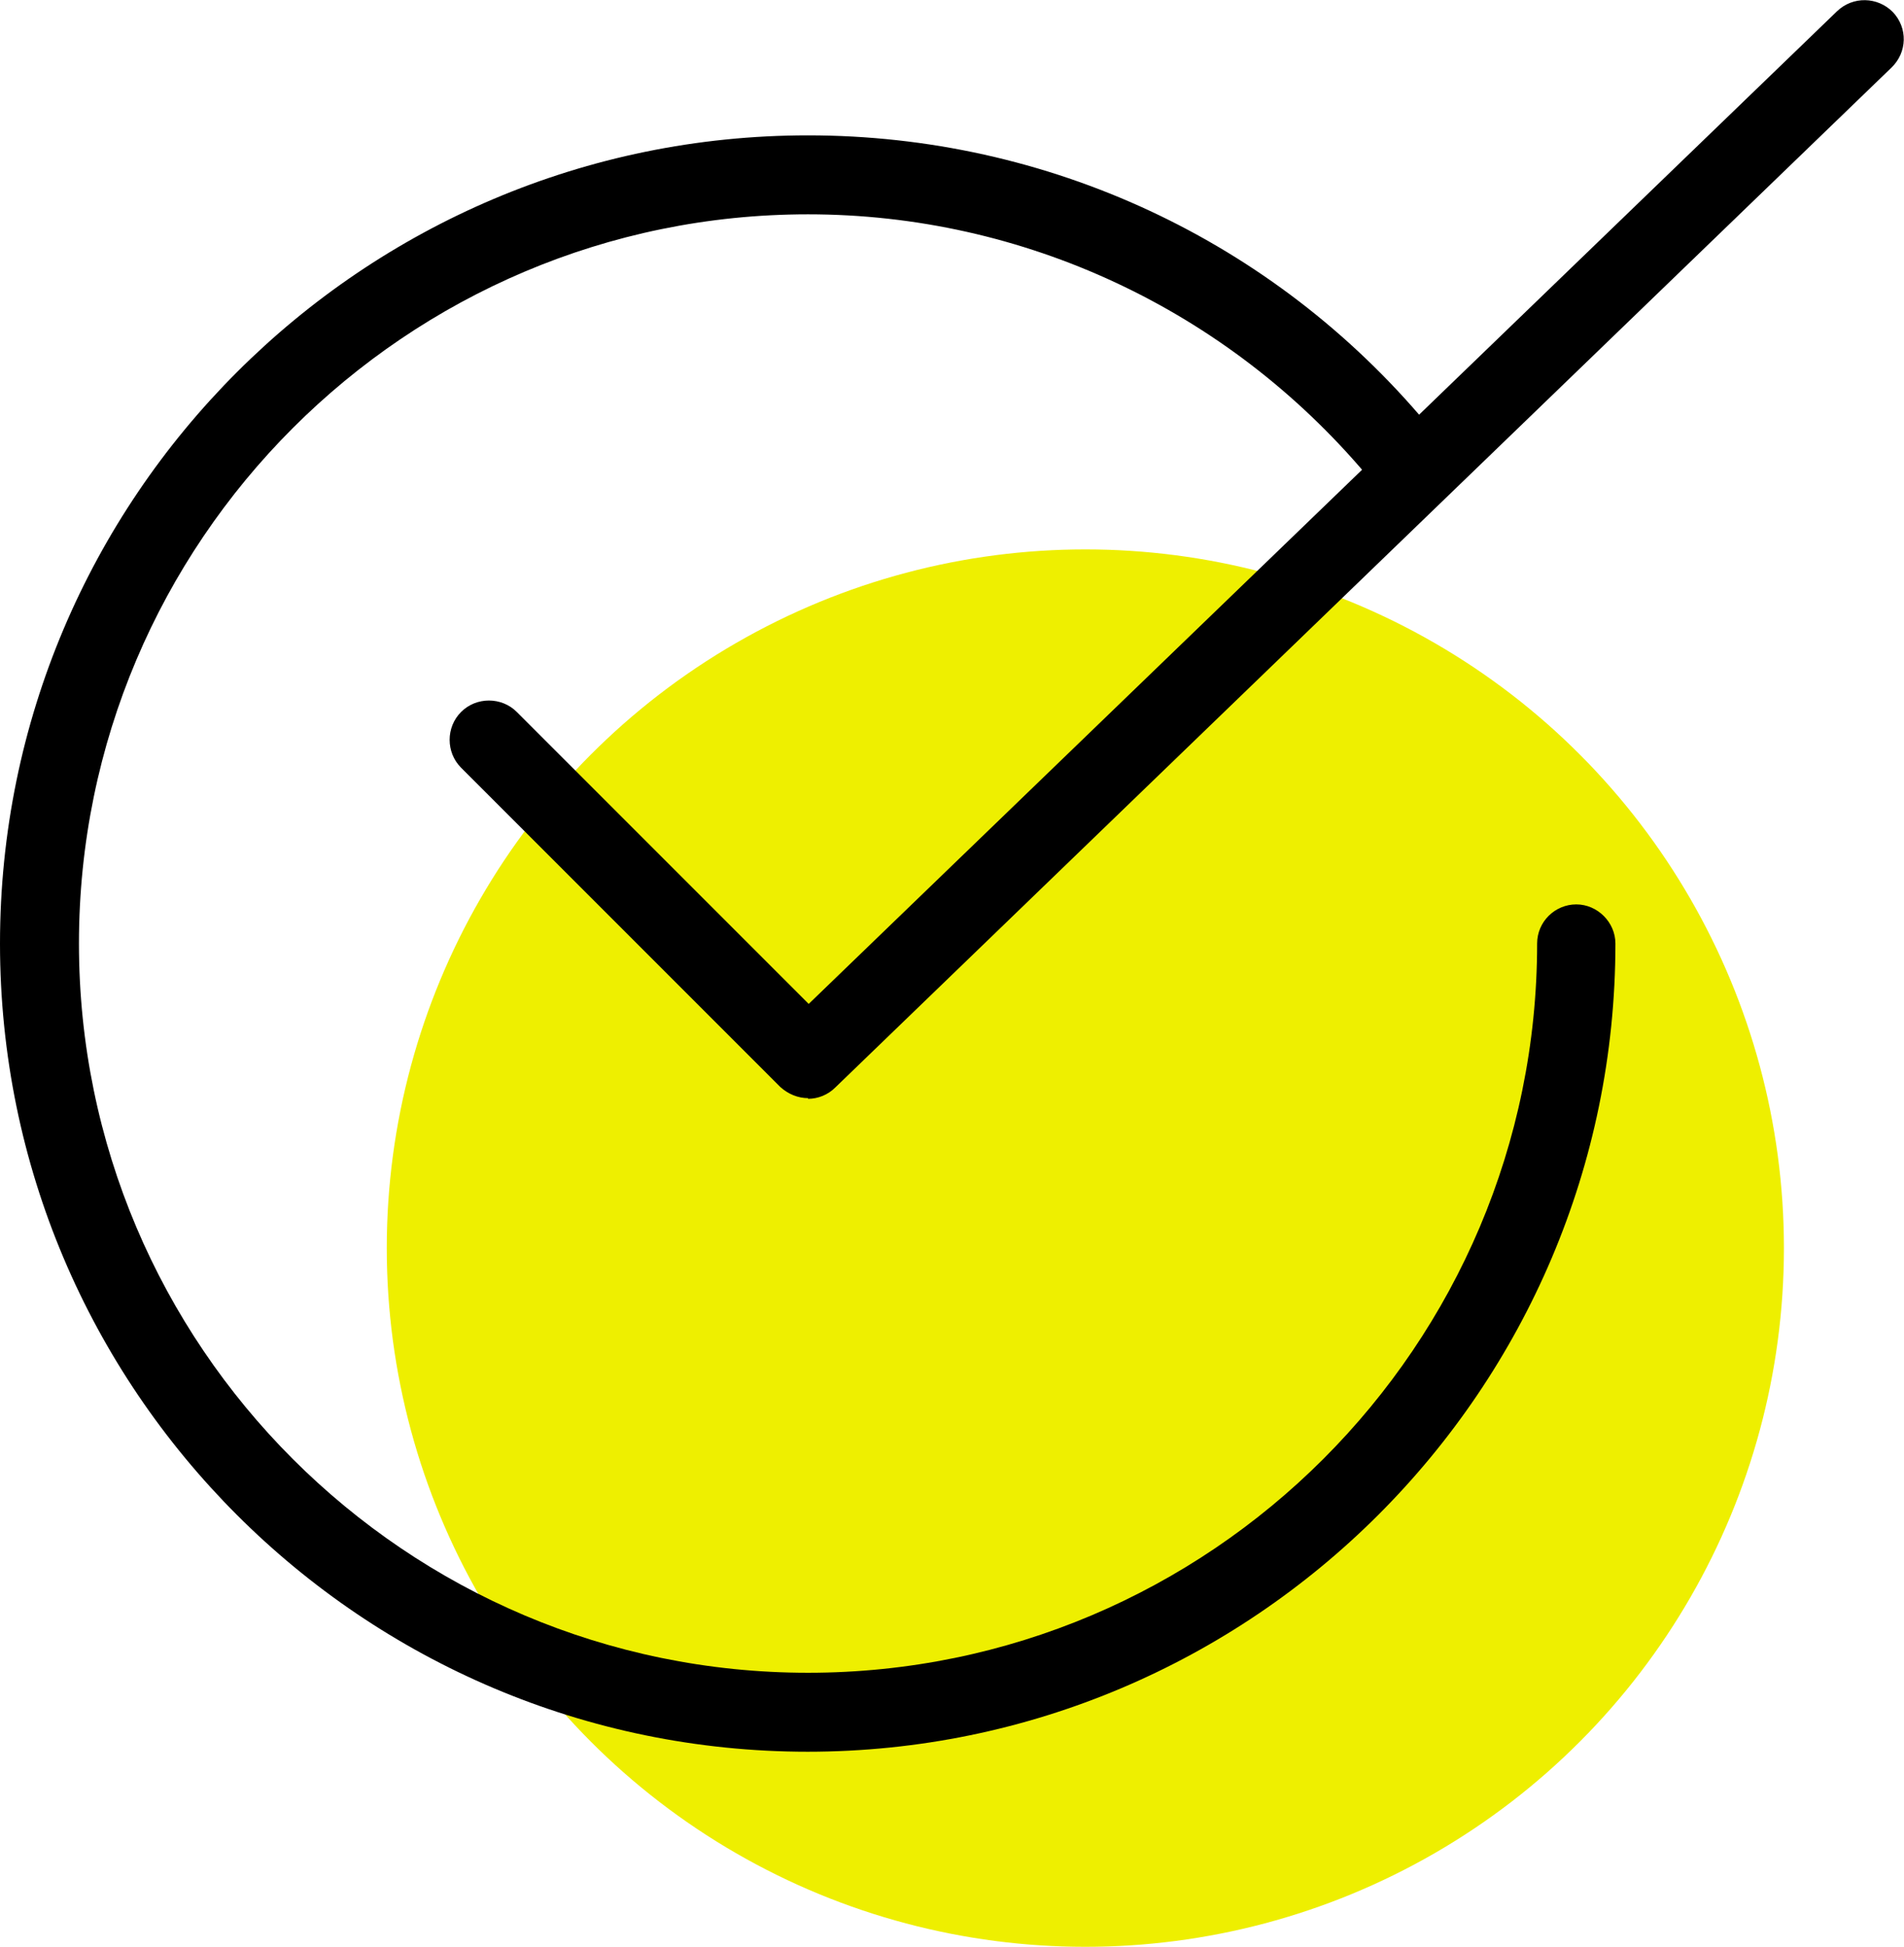 <?xml version="1.0" encoding="UTF-8"?>
<svg id="_レイヤー_2" data-name="レイヤー_2" xmlns="http://www.w3.org/2000/svg" viewBox="0 0 28.7 29.34">
  <defs>
    <style>
      .cls-1 {
        fill: #eeef00;
      }
    </style>
  </defs>
  <g id="_デザイン" data-name="デザイン">
    <circle class="cls-1" cx="16.36" cy="18.81" r="10.53"/>
    <g>
      <path d="M12.18,26.4C5.46,26.4,0,20.94,0,14.22S5.46,2.04,12.18,2.04c3.61,0,7.01,1.58,9.33,4.35.21.25.18.63-.07.84-.25.21-.63.18-.84-.07-2.1-2.49-5.17-3.93-8.42-3.93C6.12,3.23,1.19,8.16,1.19,14.22s4.93,10.99,10.99,10.99,10.99-4.93,10.99-10.99c0-.33.27-.59.59-.59s.59.27.59.59c0,6.72-5.47,12.18-12.18,12.18Z"/>
      <path d="M12.18,16.55c-.15,0-.3-.06-.42-.17l-4.81-4.81c-.23-.23-.23-.61,0-.84.23-.23.61-.23.84,0l4.4,4.4L27.69.17c.24-.23.61-.22.84.01.23.24.22.61-.02.84l-15.92,15.37c-.11.11-.26.17-.41.17Z"/>
    </g>
  </g>
</svg>